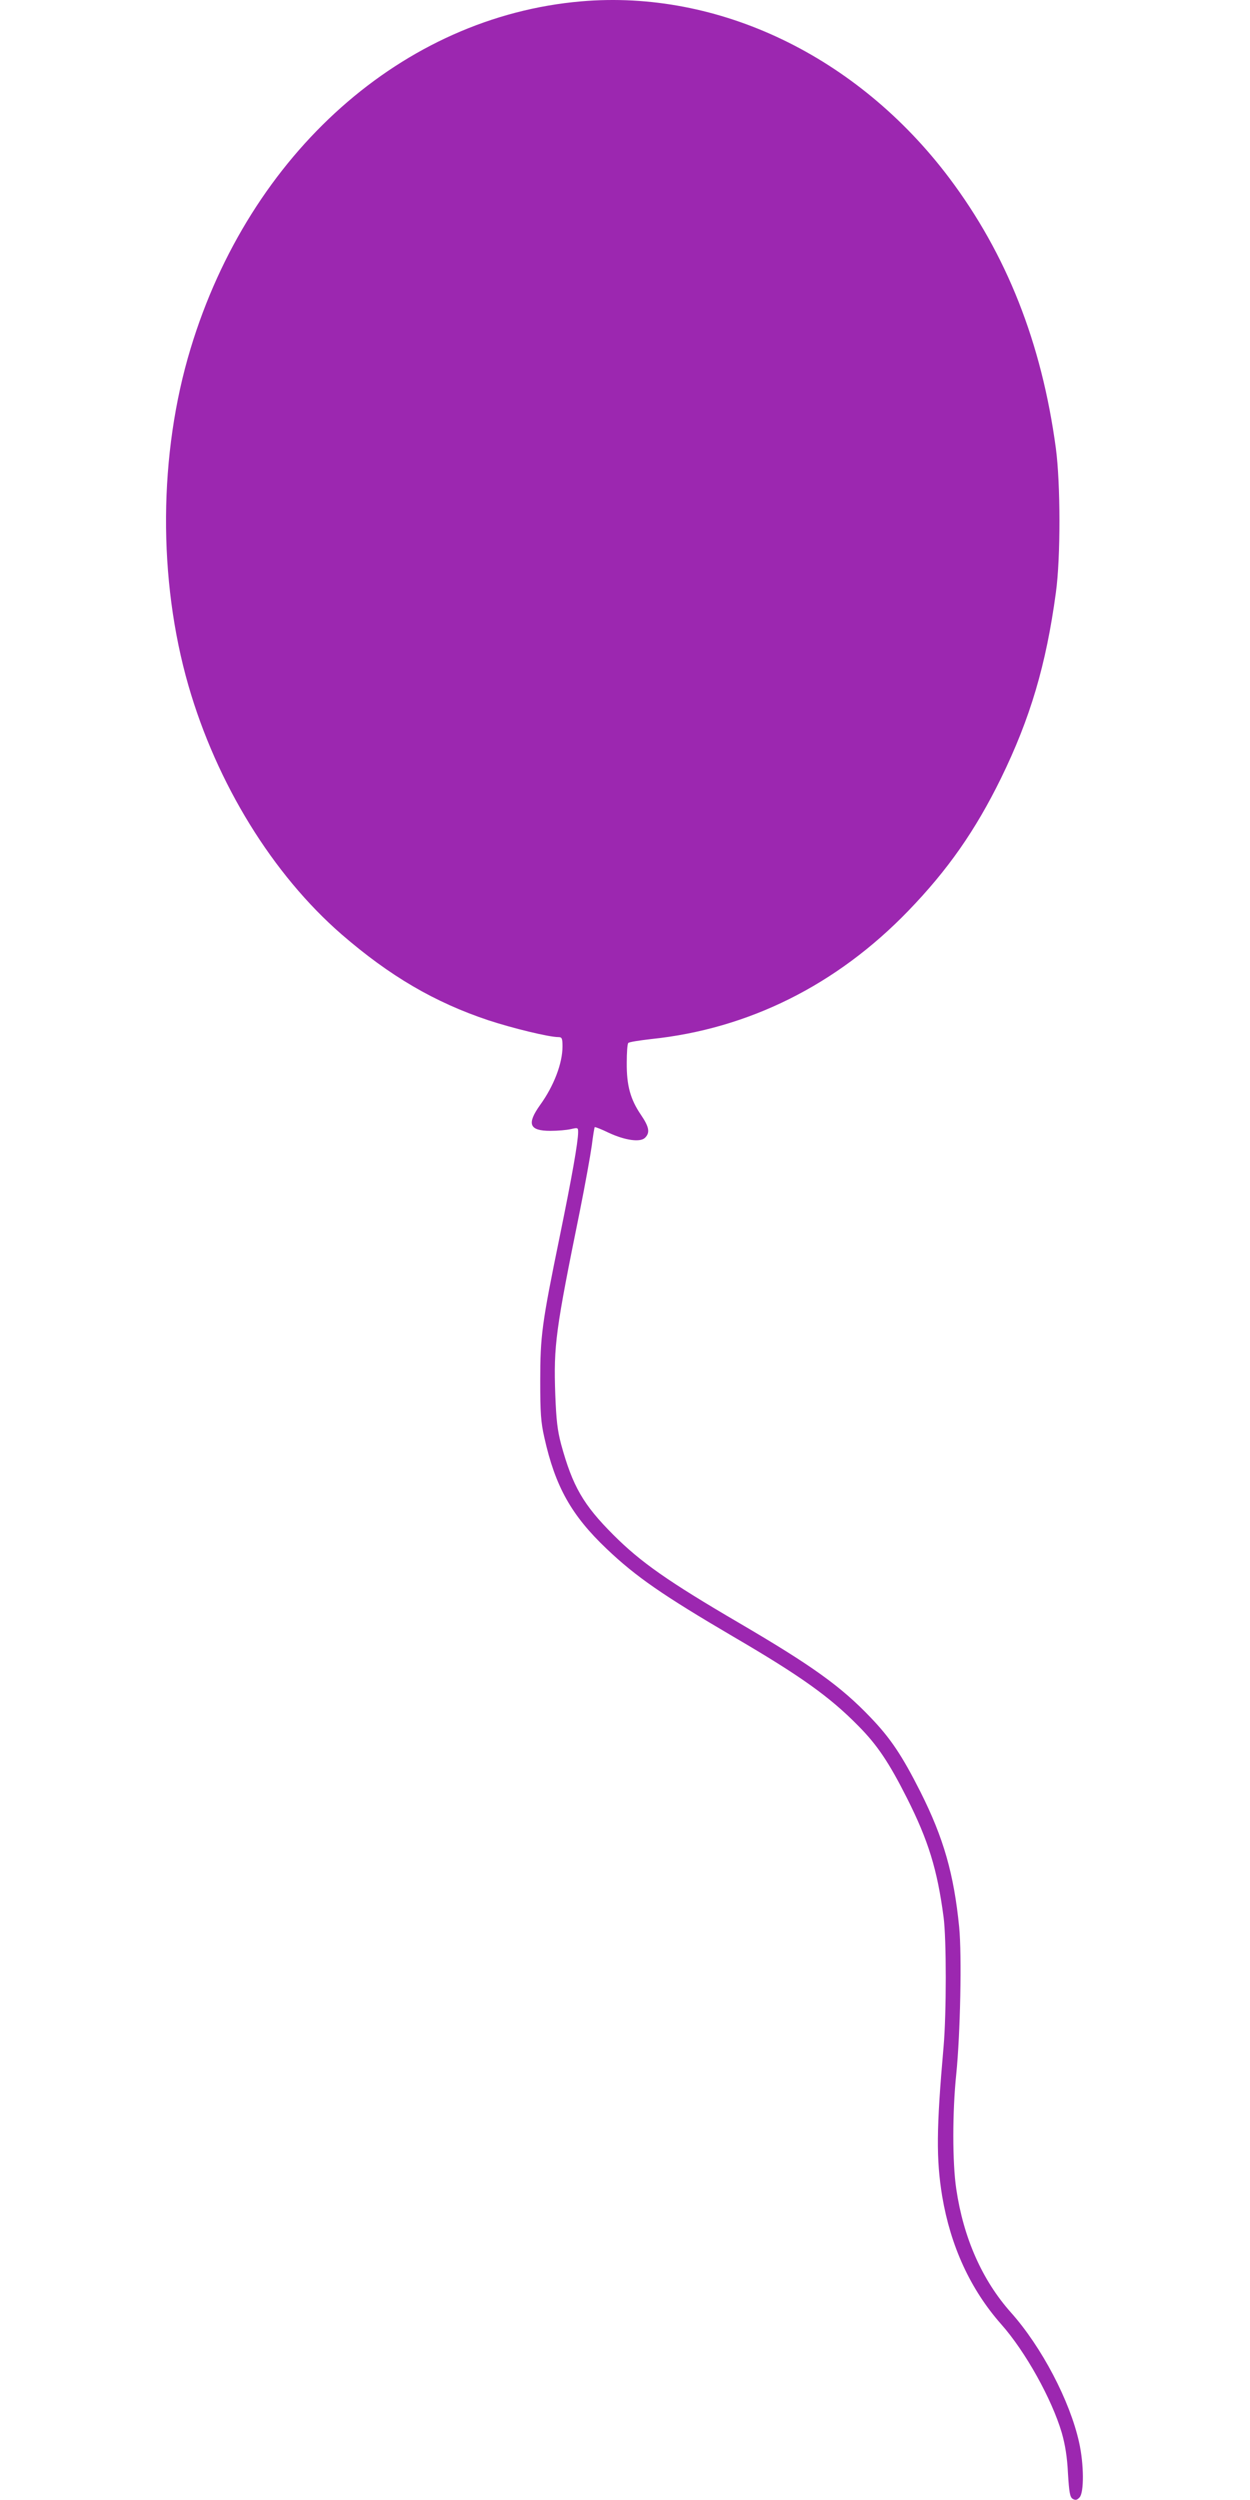 <?xml version="1.0" standalone="no"?>
<!DOCTYPE svg PUBLIC "-//W3C//DTD SVG 20010904//EN"
 "http://www.w3.org/TR/2001/REC-SVG-20010904/DTD/svg10.dtd">
<svg version="1.0" xmlns="http://www.w3.org/2000/svg"
 width="640pt" height="1280pt" viewBox="0 0 640 1280"
 preserveAspectRatio="xMidYMid meet">
<g transform="translate(0,1280) scale(0.1,-0.1)"
fill="#9c27b0" stroke="none">
<path d="M2975 12793 c-912 -79 -1696 -776 -1999 -1777 -164 -540 -168 -1182
-11 -1727 145 -502 431 -966 784 -1273 246 -213 476 -348 752 -440 125 -41
310 -86 358 -86 18 0 21 -6 21 -48 0 -86 -44 -202 -115 -300 -69 -97 -55 -132
53 -132 37 0 84 4 105 9 35 8 37 8 37 -15 0 -51 -32 -231 -94 -534 -92 -448
-100 -510 -100 -740 0 -163 3 -211 21 -290 56 -252 139 -399 319 -570 150
-143 288 -238 649 -450 344 -201 494 -308 641 -458 96 -97 156 -187 247 -367
110 -218 156 -367 188 -610 15 -110 15 -495 0 -665 -37 -420 -38 -575 -7 -765
43 -255 144 -476 302 -655 125 -141 259 -383 310 -555 18 -63 28 -126 32 -209
6 -97 10 -121 24 -130 14 -8 22 -7 35 7 24 24 23 171 -2 282 -47 213 -192 489
-349 665 -147 165 -243 381 -280 633 -20 133 -20 395 0 587 21 208 29 609 15
753 -27 271 -79 455 -198 692 -94 186 -153 275 -257 383 -152 159 -299 264
-671 482 -366 214 -505 312 -644 451 -155 155 -209 249 -268 464 -19 72 -25
124 -30 256 -9 251 2 329 126 939 27 135 54 285 61 335 6 49 13 91 15 94 2 2
35 -11 72 -29 84 -39 162 -50 186 -25 26 26 21 55 -22 118 -53 78 -73 149 -72
265 0 52 3 98 8 102 4 5 57 13 117 20 499 52 950 277 1316 656 203 210 344
412 475 679 150 307 231 581 281 950 25 180 24 560 0 740 -73 541 -252 993
-546 1384 -470 624 -1181 965 -1885 904z"/>
</g>
</svg>
